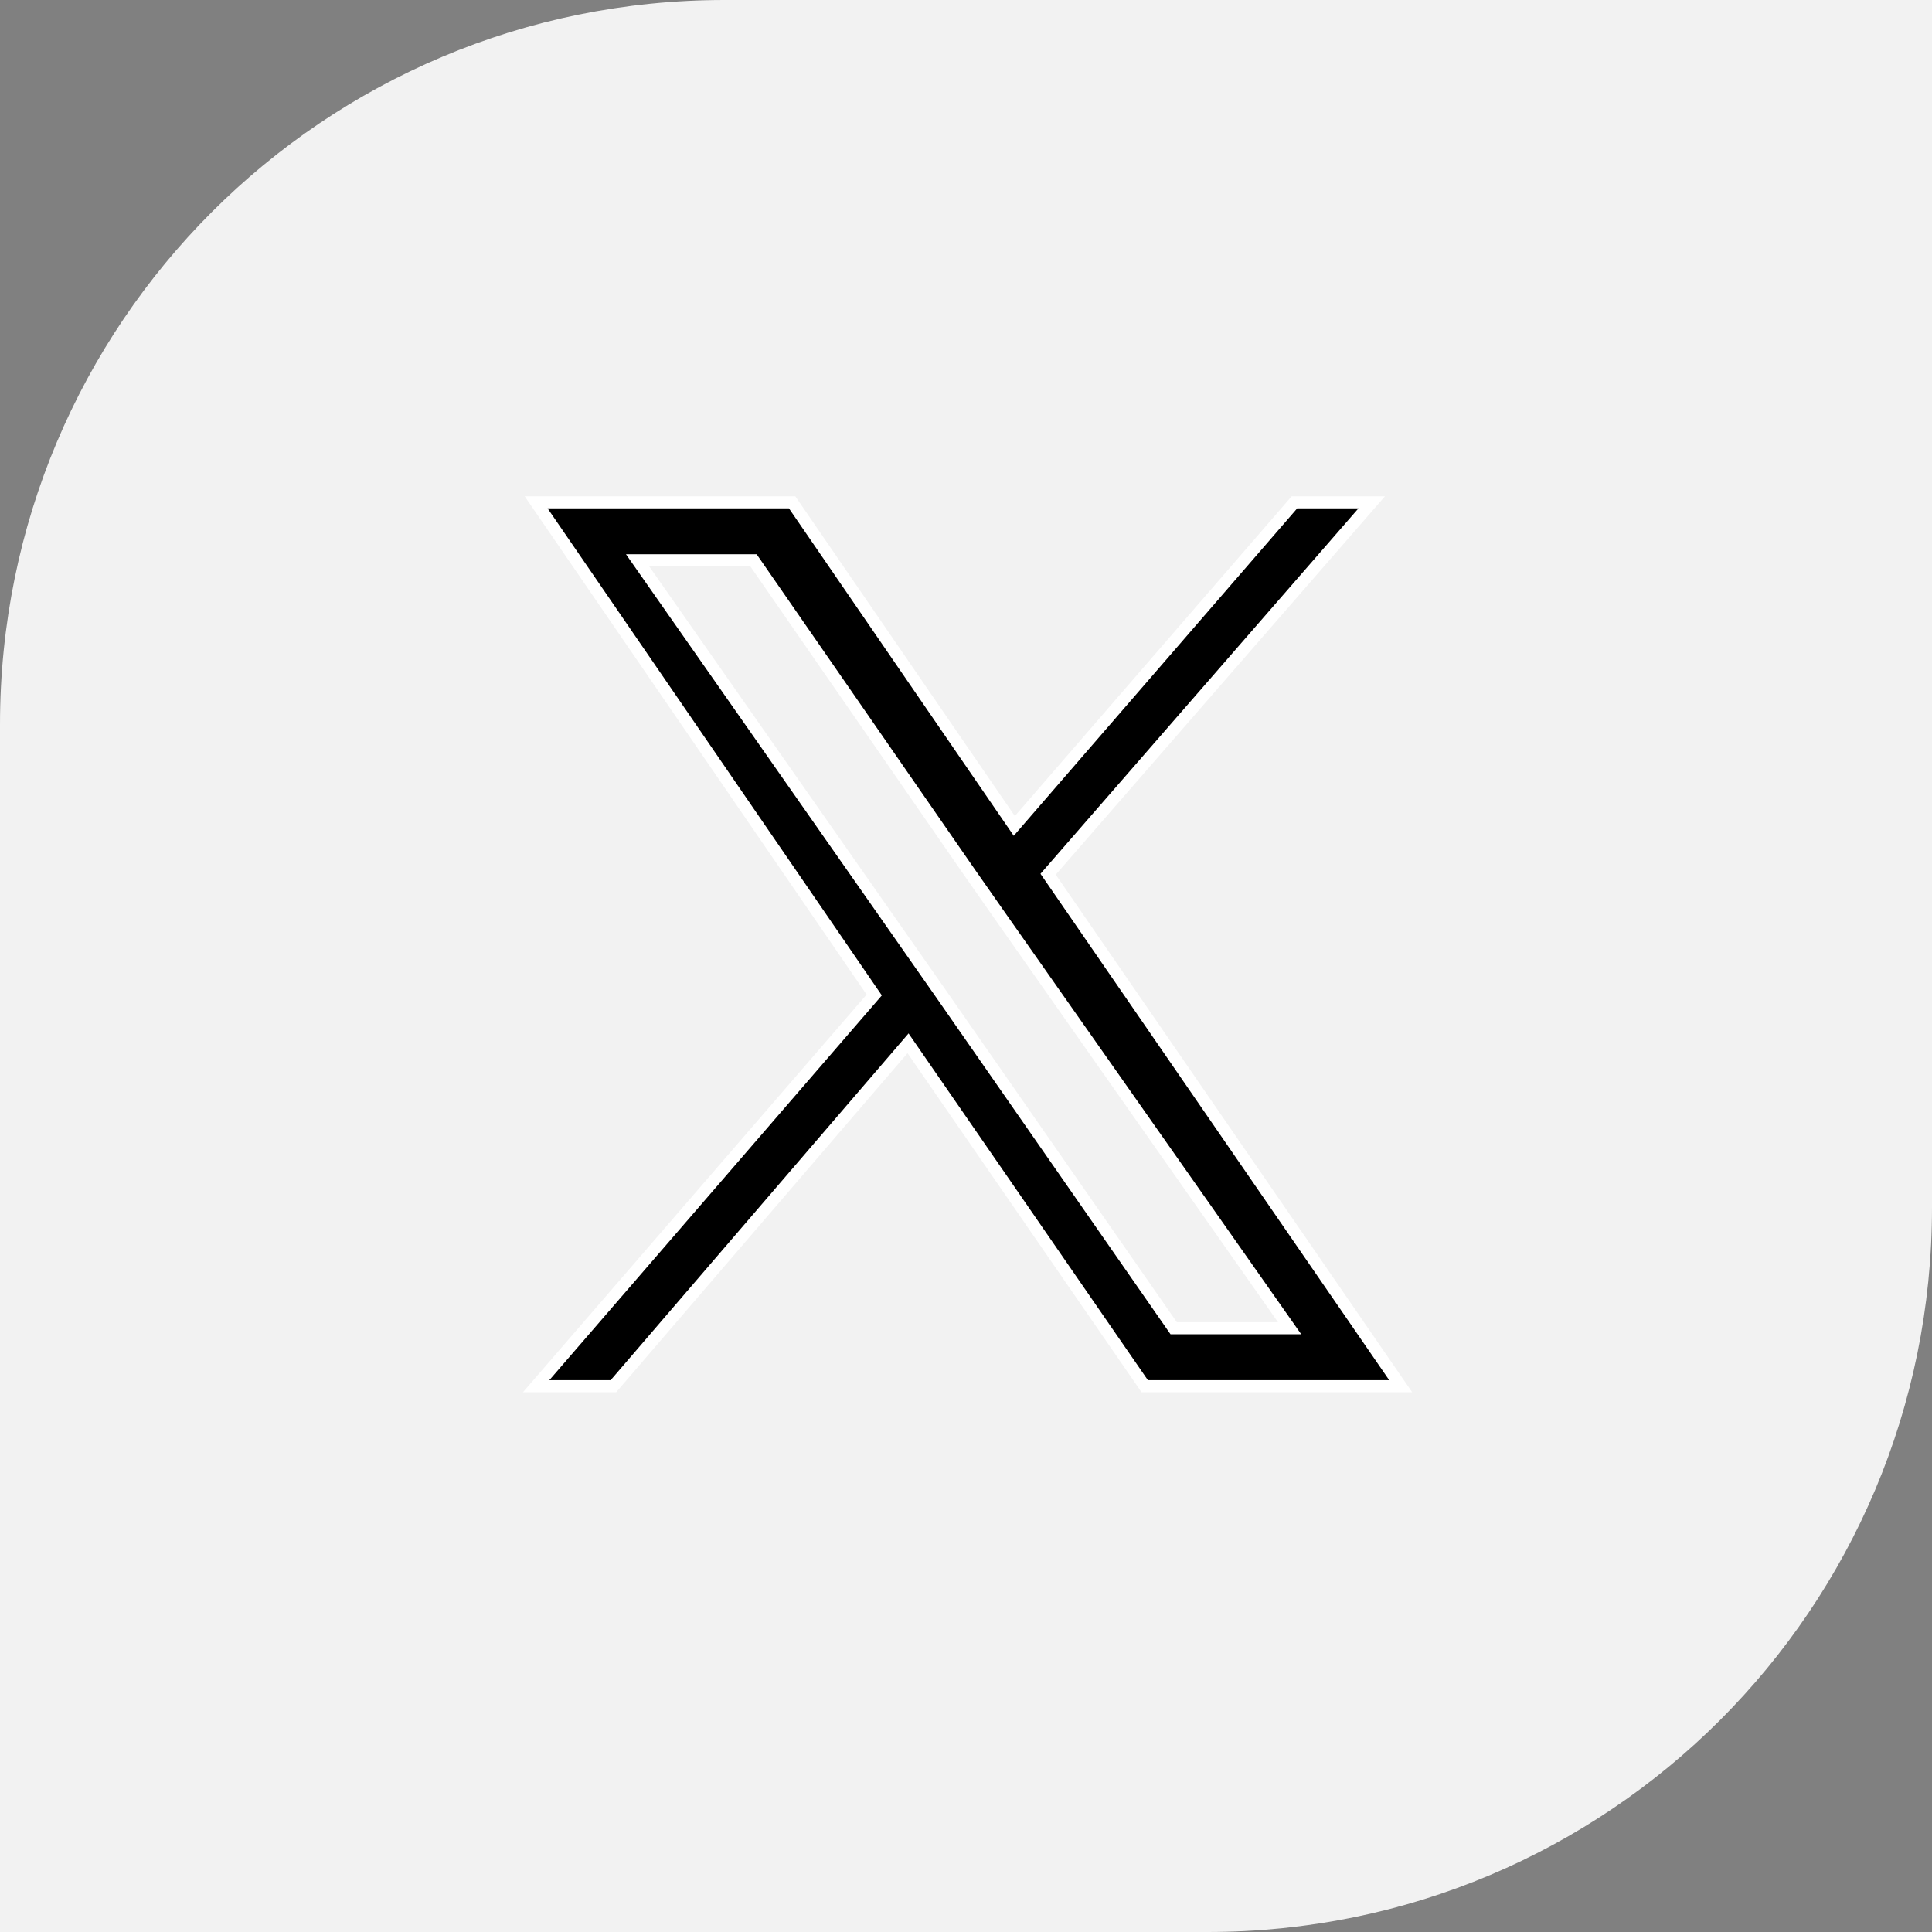 <?xml version="1.0" encoding="utf-8"?>
<!-- Generator: Adobe Illustrator 27.8.0, SVG Export Plug-In . SVG Version: 6.00 Build 0)  -->
<svg version="1.1" id="xlogo" xmlns="http://www.w3.org/2000/svg" xmlns:xlink="http://www.w3.org/1999/xlink" x="0px" y="0px"
	 width="40px" height="40px" viewBox="0 0 40 40" style="enable-background:new 0 0 40 40;" xml:space="preserve">
<rect x="0" y="0" width="40" height="40" fill="#808080" stroke="none"/>
<style type="text/css">
	.st0{fill:#F2F2F2;}
	.st1{stroke:#FFFFFF;stroke-width:0.25;stroke-miterlimit:10;}
</style>
<path class="st0" d="M15,0h25l0,0v25c0,8.3-6.7,15-15,15H0l0,0V15C0,6.7,6.7,0,15,0z"/>
<path class="st1" d="M21.7,18.1l6.7-7.7h-1.6L21,17.1l-4.6-6.7h-5.3l7,10.2l-7,8.1h1.6l6.1-7.1l4.9,7.1h5.3L21.7,18.1L21.7,18.1z
	 M19.5,20.6l-0.7-1l-5.6-8h2.4l4.5,6.5l0.7,1l5.9,8.4h-2.4L19.5,20.6L19.5,20.6z"/>
</svg>
